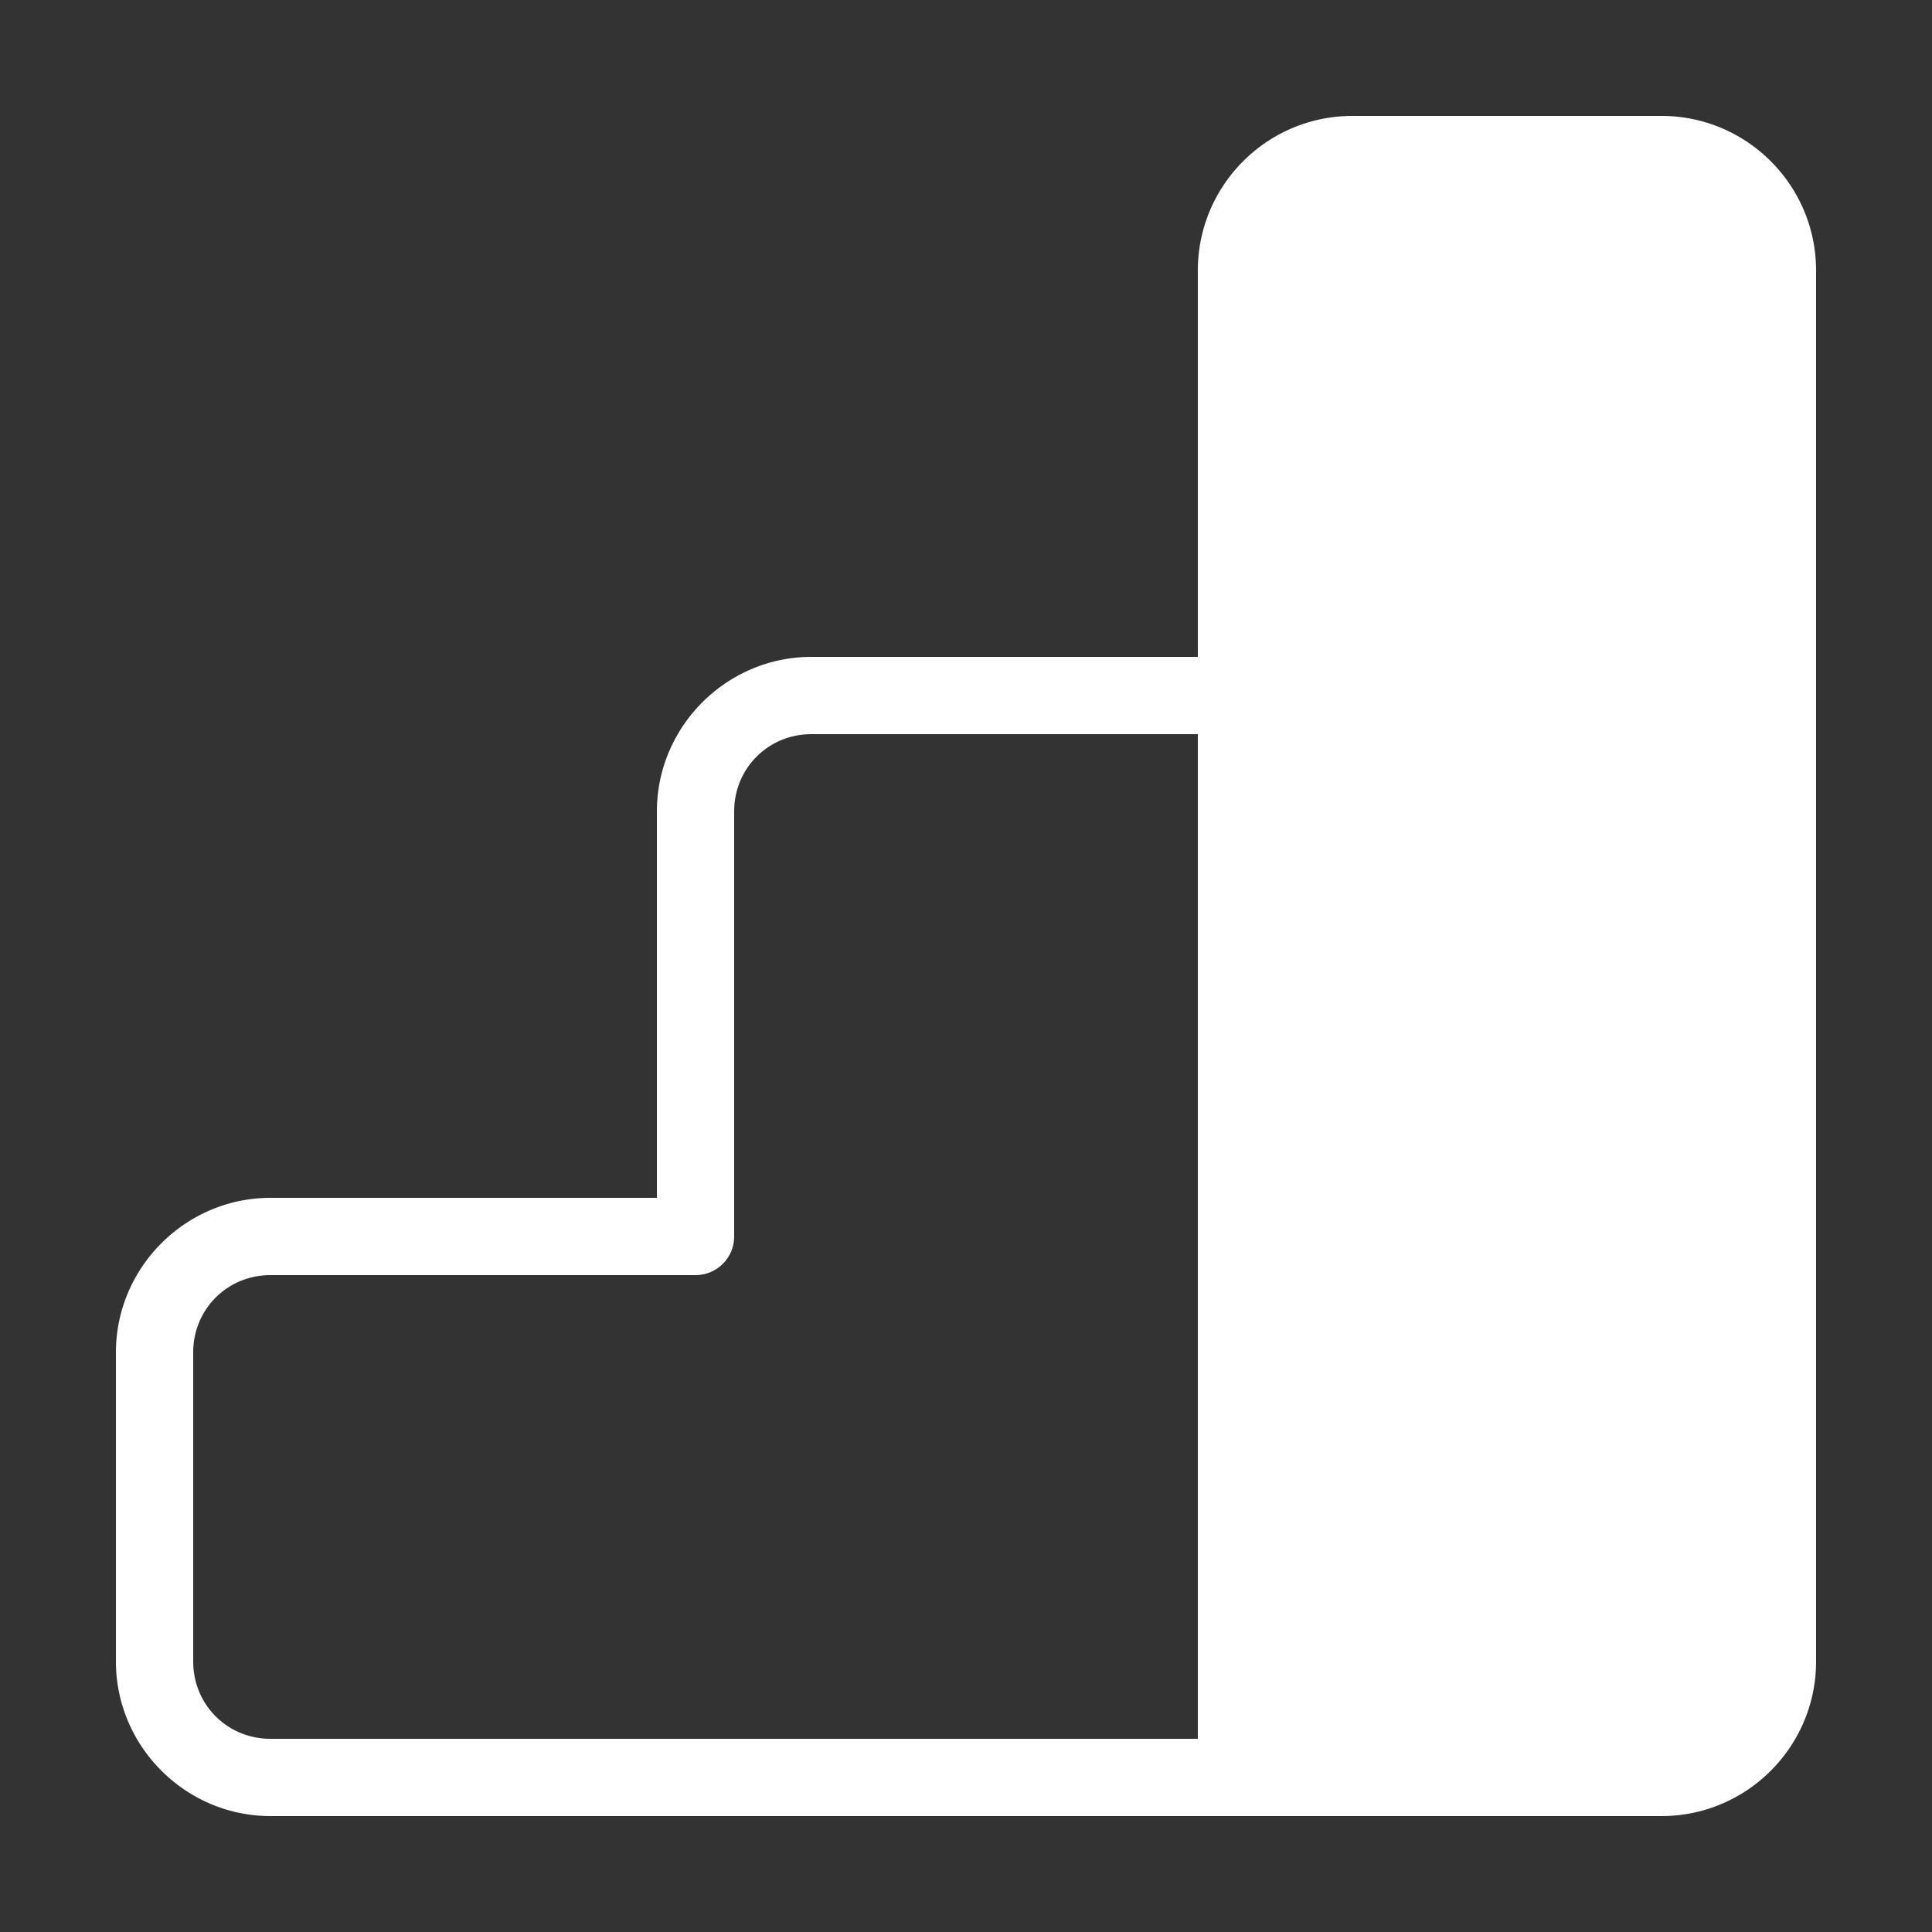 <svg fill="#FFFFFF" xmlns="http://www.w3.org/2000/svg"  viewBox="0 0 50 50" width="50px" height="50px"><rect x="0" y="0" width="50" height="50" fill="#333333" stroke="none"/><path d="M 35 3 C 32.794 3 31 4.794 31 7 L 31 17 L 21 17 C 18.803 17 17 18.803 17 21 L 17 31 L 7 31 C 4.803 31 3 32.803 3 35 L 3 43 C 3 45.197 4.803 47 7 47 L 31 47 L 32 47 L 43 47 C 45.206 47 47 45.206 47 43 L 47 7 C 47 4.794 45.206 3 43 3 L 35 3 z M 21 19 L 31 19 L 31 45 L 7 45 C 5.883 45 5 44.117 5 43 L 5 35 C 5 33.883 5.883 33 7 33 L 18 33 A 1 1 0 0 0 19 32 L 19 21 C 19 19.883 19.883 19 21 19 z"/></svg>